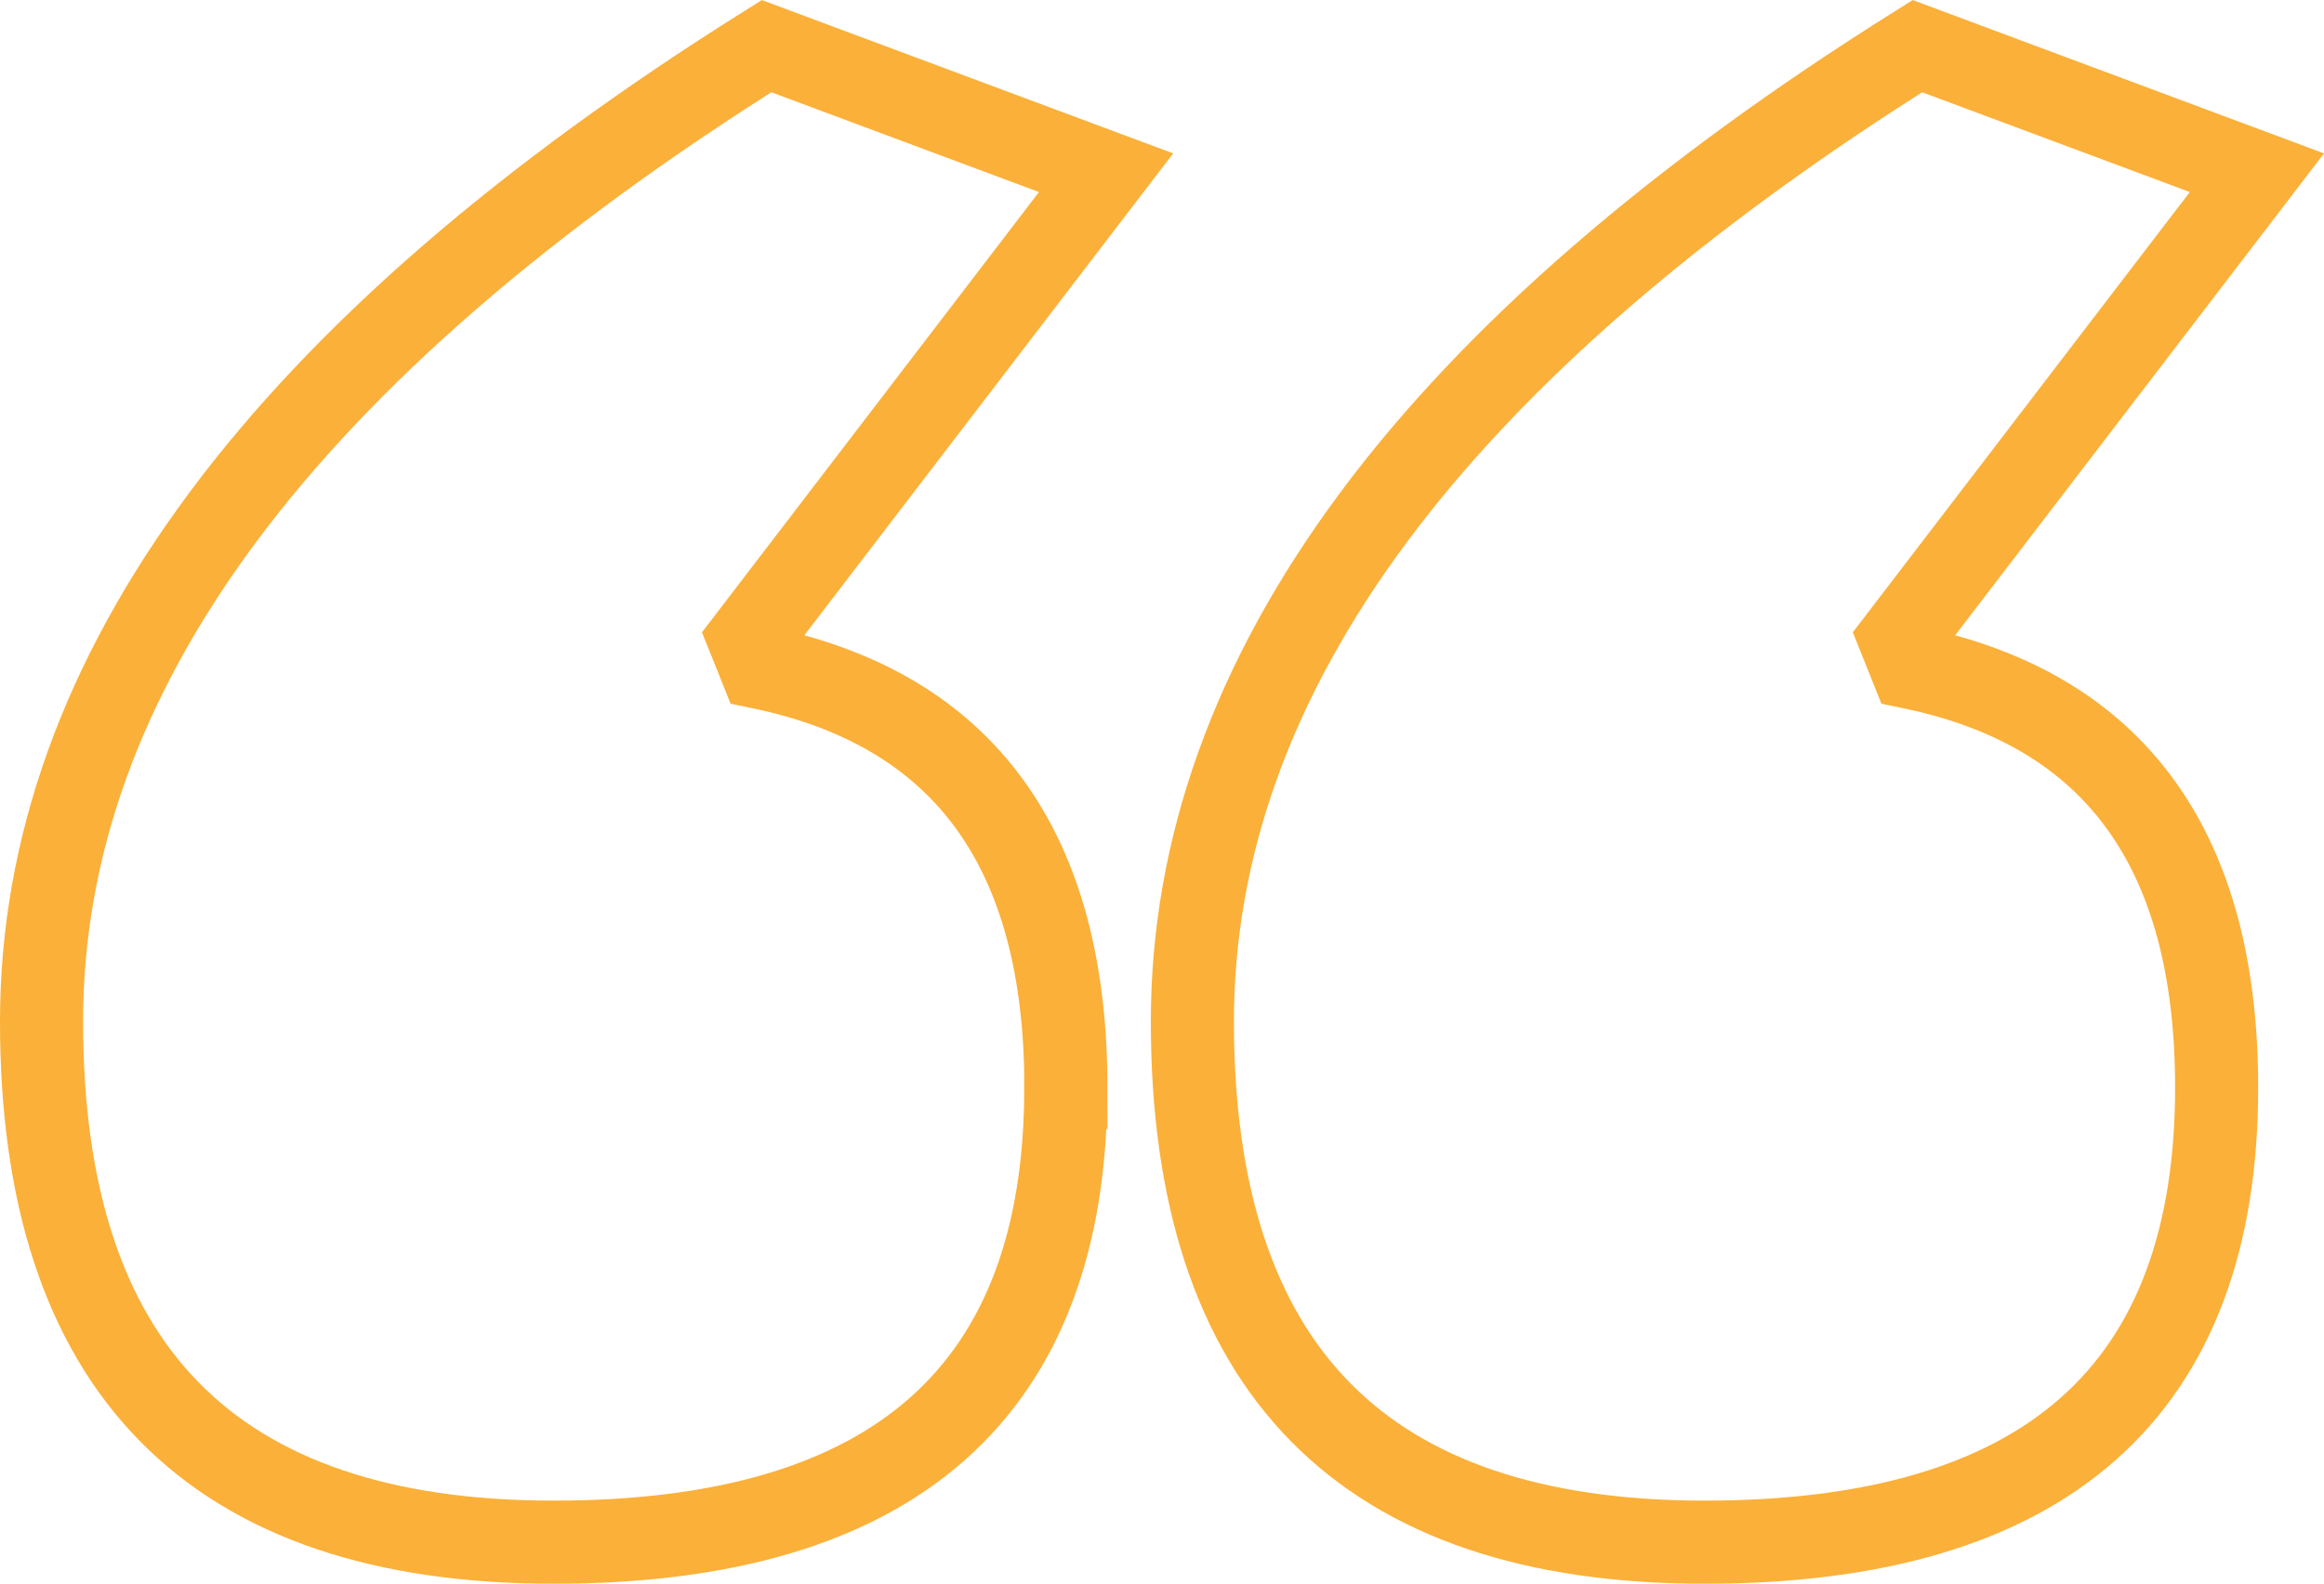 <svg xmlns="http://www.w3.org/2000/svg" width="41.953" height="28.59" viewBox="0 0 41.953 28.59">
  <path id="Path_278" data-name="Path 278" d="M.727,8.206Q.727,0,9.972,0t9.245,9.4q0,9.4-13.088,17.607L0,24.722l6.44-8.414-.208-.519Q.727,14.646.727,8.206Zm20.775,0Q21.5,0,30.747,0t9.245,9.4q0,9.4-13.088,17.607l-6.129-2.285,6.44-8.414-.208-.519Q21.5,14.646,21.5,8.206Z" transform="translate(40.742 27.84) rotate(180)" fill="none" stroke="#fbb039" stroke-width="1.5"/>
</svg>
